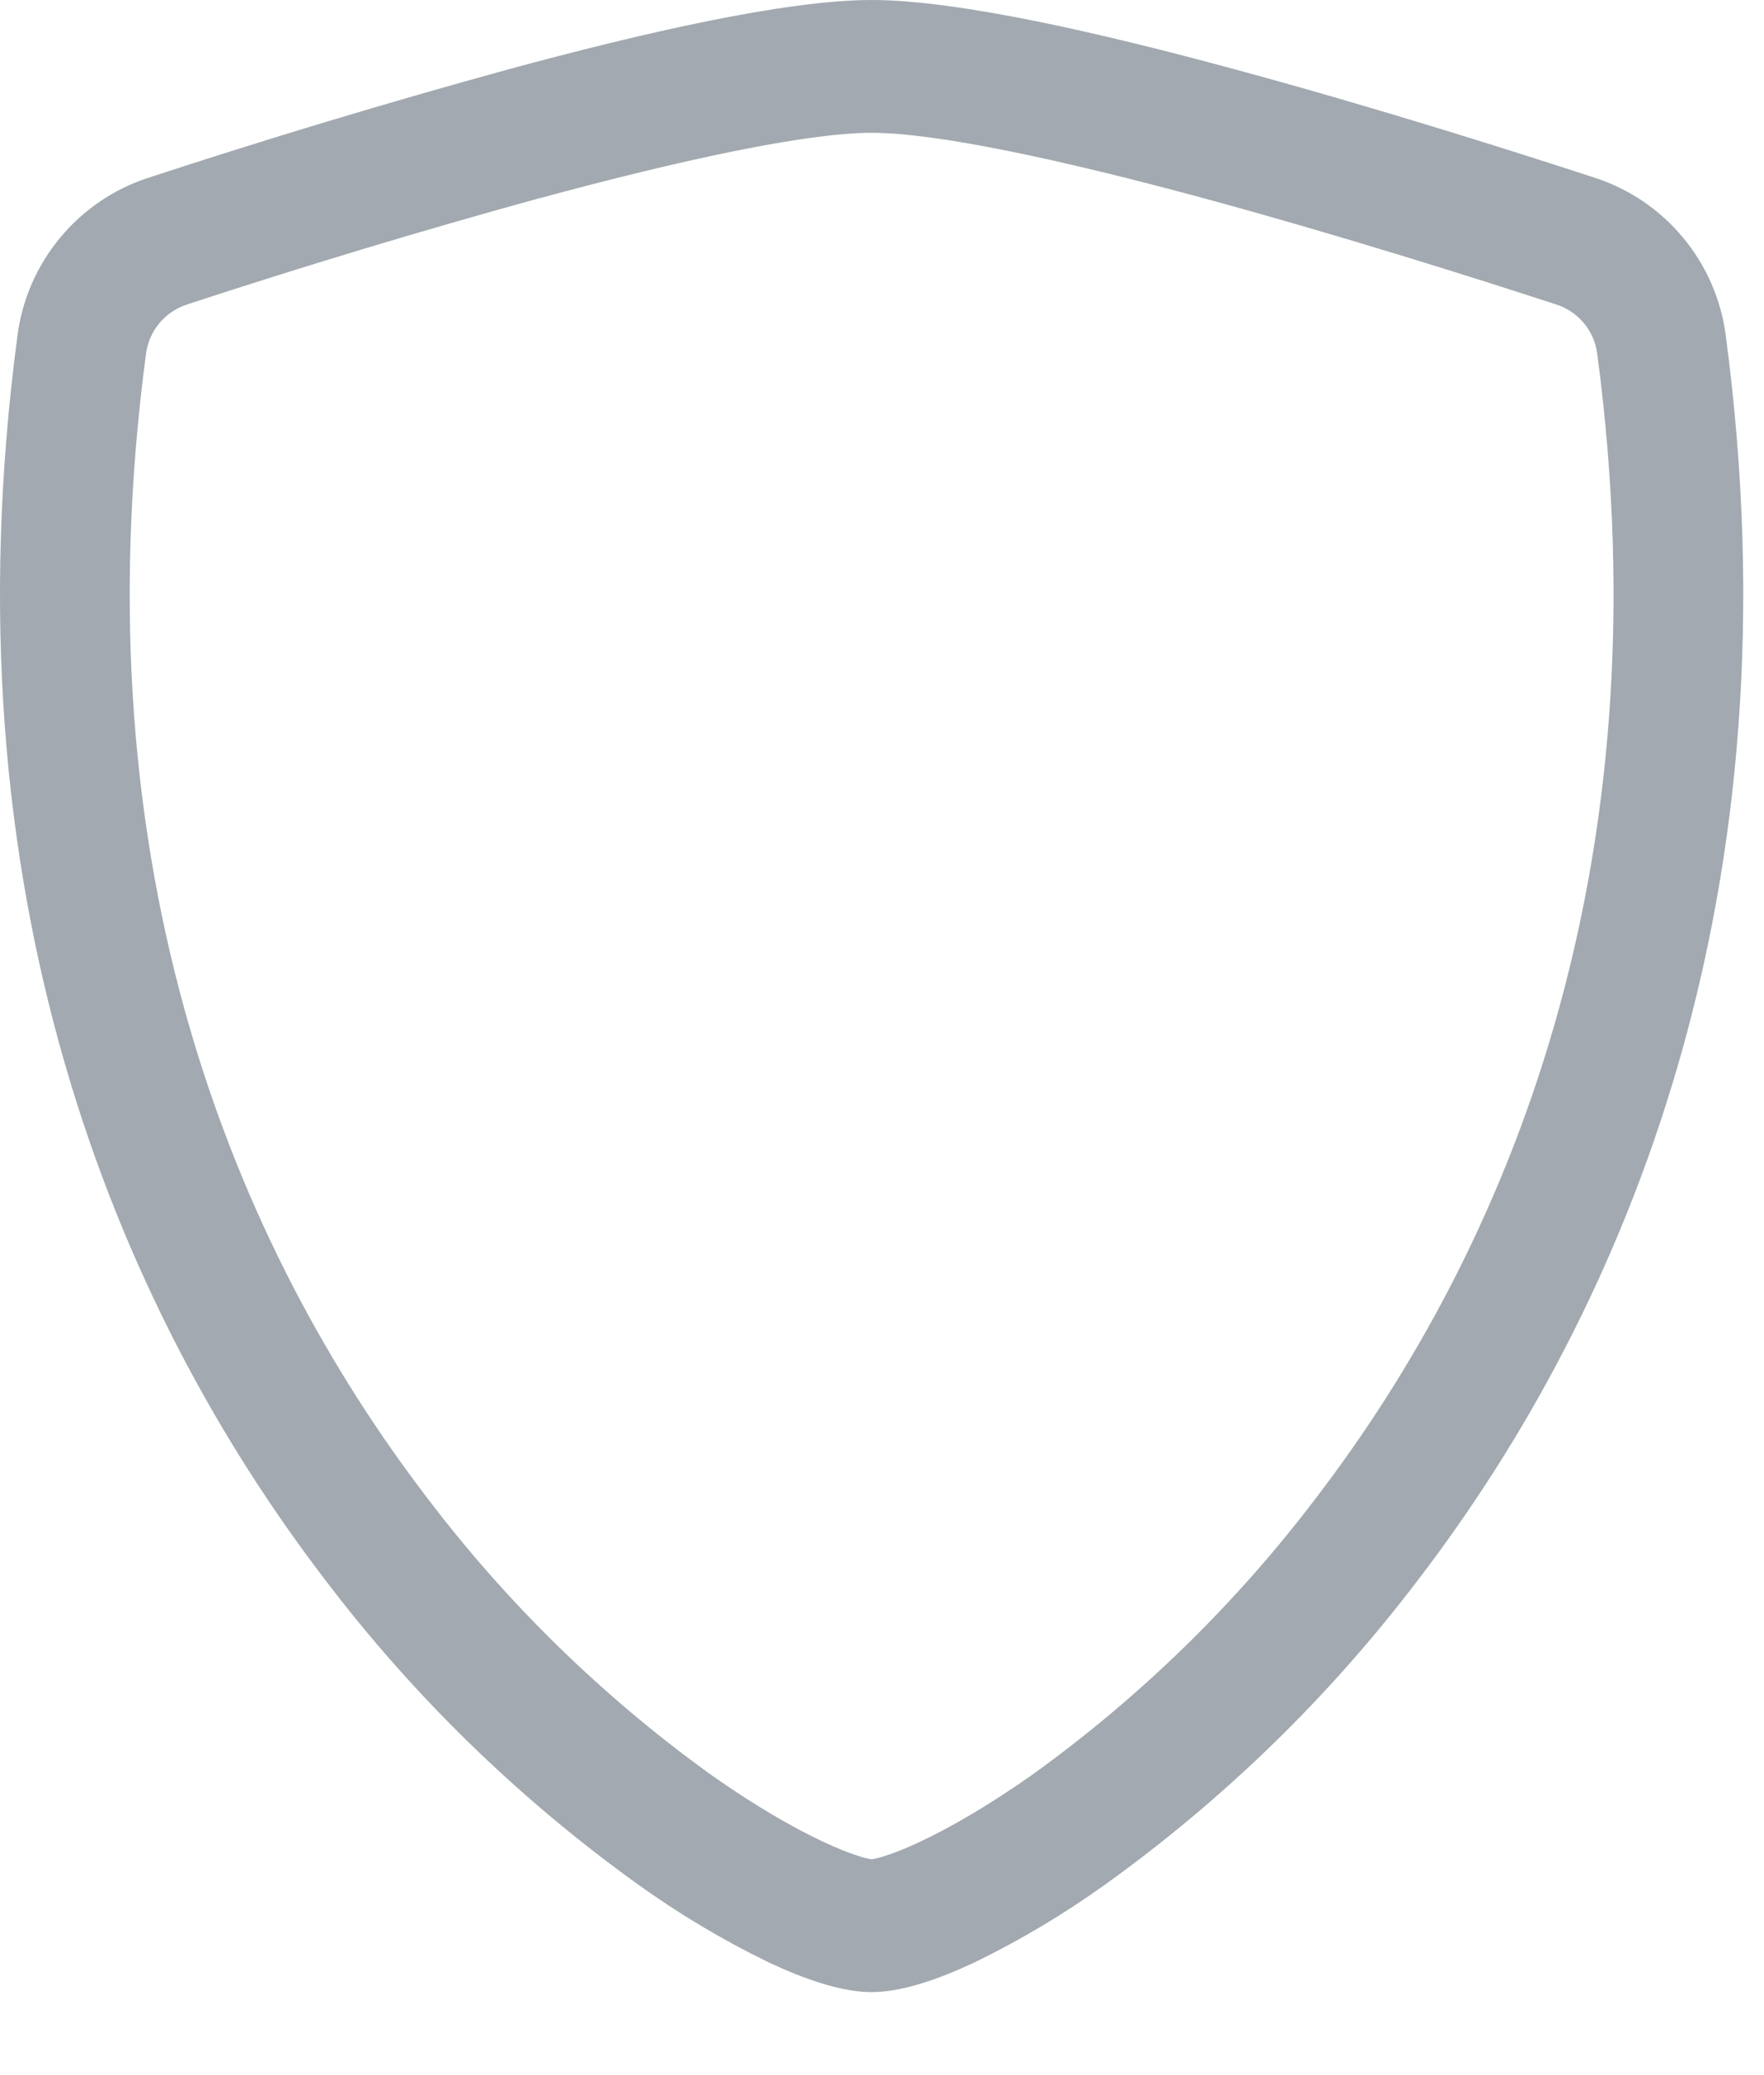 <?xml version="1.0" encoding="utf-8"?>
<svg xmlns="http://www.w3.org/2000/svg" fill="none" height="100%" overflow="visible" preserveAspectRatio="none" style="display: block;" viewBox="0 0 17 20" width="100%">
<path d="M5.206 1.908C4.063 2.223 2.928 2.565 1.801 2.935C1.698 2.969 1.607 3.03 1.537 3.113C1.468 3.196 1.423 3.296 1.408 3.403C0.743 8.392 2.279 12.031 4.111 14.429C4.887 15.454 5.812 16.357 6.856 17.108C7.271 17.401 7.638 17.612 7.927 17.748C8.071 17.816 8.189 17.862 8.279 17.89C8.318 17.903 8.359 17.913 8.4 17.92C8.441 17.913 8.481 17.903 8.52 17.89C8.611 17.862 8.729 17.816 8.873 17.748C9.161 17.612 9.529 17.4 9.944 17.108C10.988 16.357 11.913 15.454 12.689 14.429C14.521 12.032 16.057 8.392 15.392 3.403C15.377 3.296 15.332 3.195 15.263 3.113C15.193 3.03 15.102 2.968 14.999 2.935C14.218 2.68 12.899 2.263 11.594 1.909C10.262 1.548 9.037 1.28 8.4 1.28C7.764 1.28 6.538 1.548 5.206 1.909V1.908ZM4.886 0.672C6.188 0.318 7.572 0 8.4 0C9.228 0 10.612 0.318 11.914 0.672C13.246 1.032 14.588 1.458 15.378 1.716C15.708 1.825 16.001 2.025 16.222 2.293C16.444 2.561 16.586 2.886 16.631 3.23C17.346 8.603 15.686 12.584 13.673 15.218C12.819 16.345 11.801 17.337 10.652 18.162C10.255 18.447 9.835 18.698 9.395 18.912C9.059 19.07 8.698 19.2 8.4 19.2C8.102 19.2 7.742 19.07 7.405 18.912C6.965 18.698 6.545 18.447 6.148 18.162C4.999 17.337 3.981 16.345 3.127 15.218C1.114 12.584 -0.546 8.603 0.169 3.23C0.214 2.886 0.356 2.561 0.578 2.293C0.799 2.025 1.092 1.825 1.422 1.716C2.568 1.34 3.723 0.992 4.886 0.672V0.672Z" fill="#A2A9B0" id="Vector"/>
</svg>